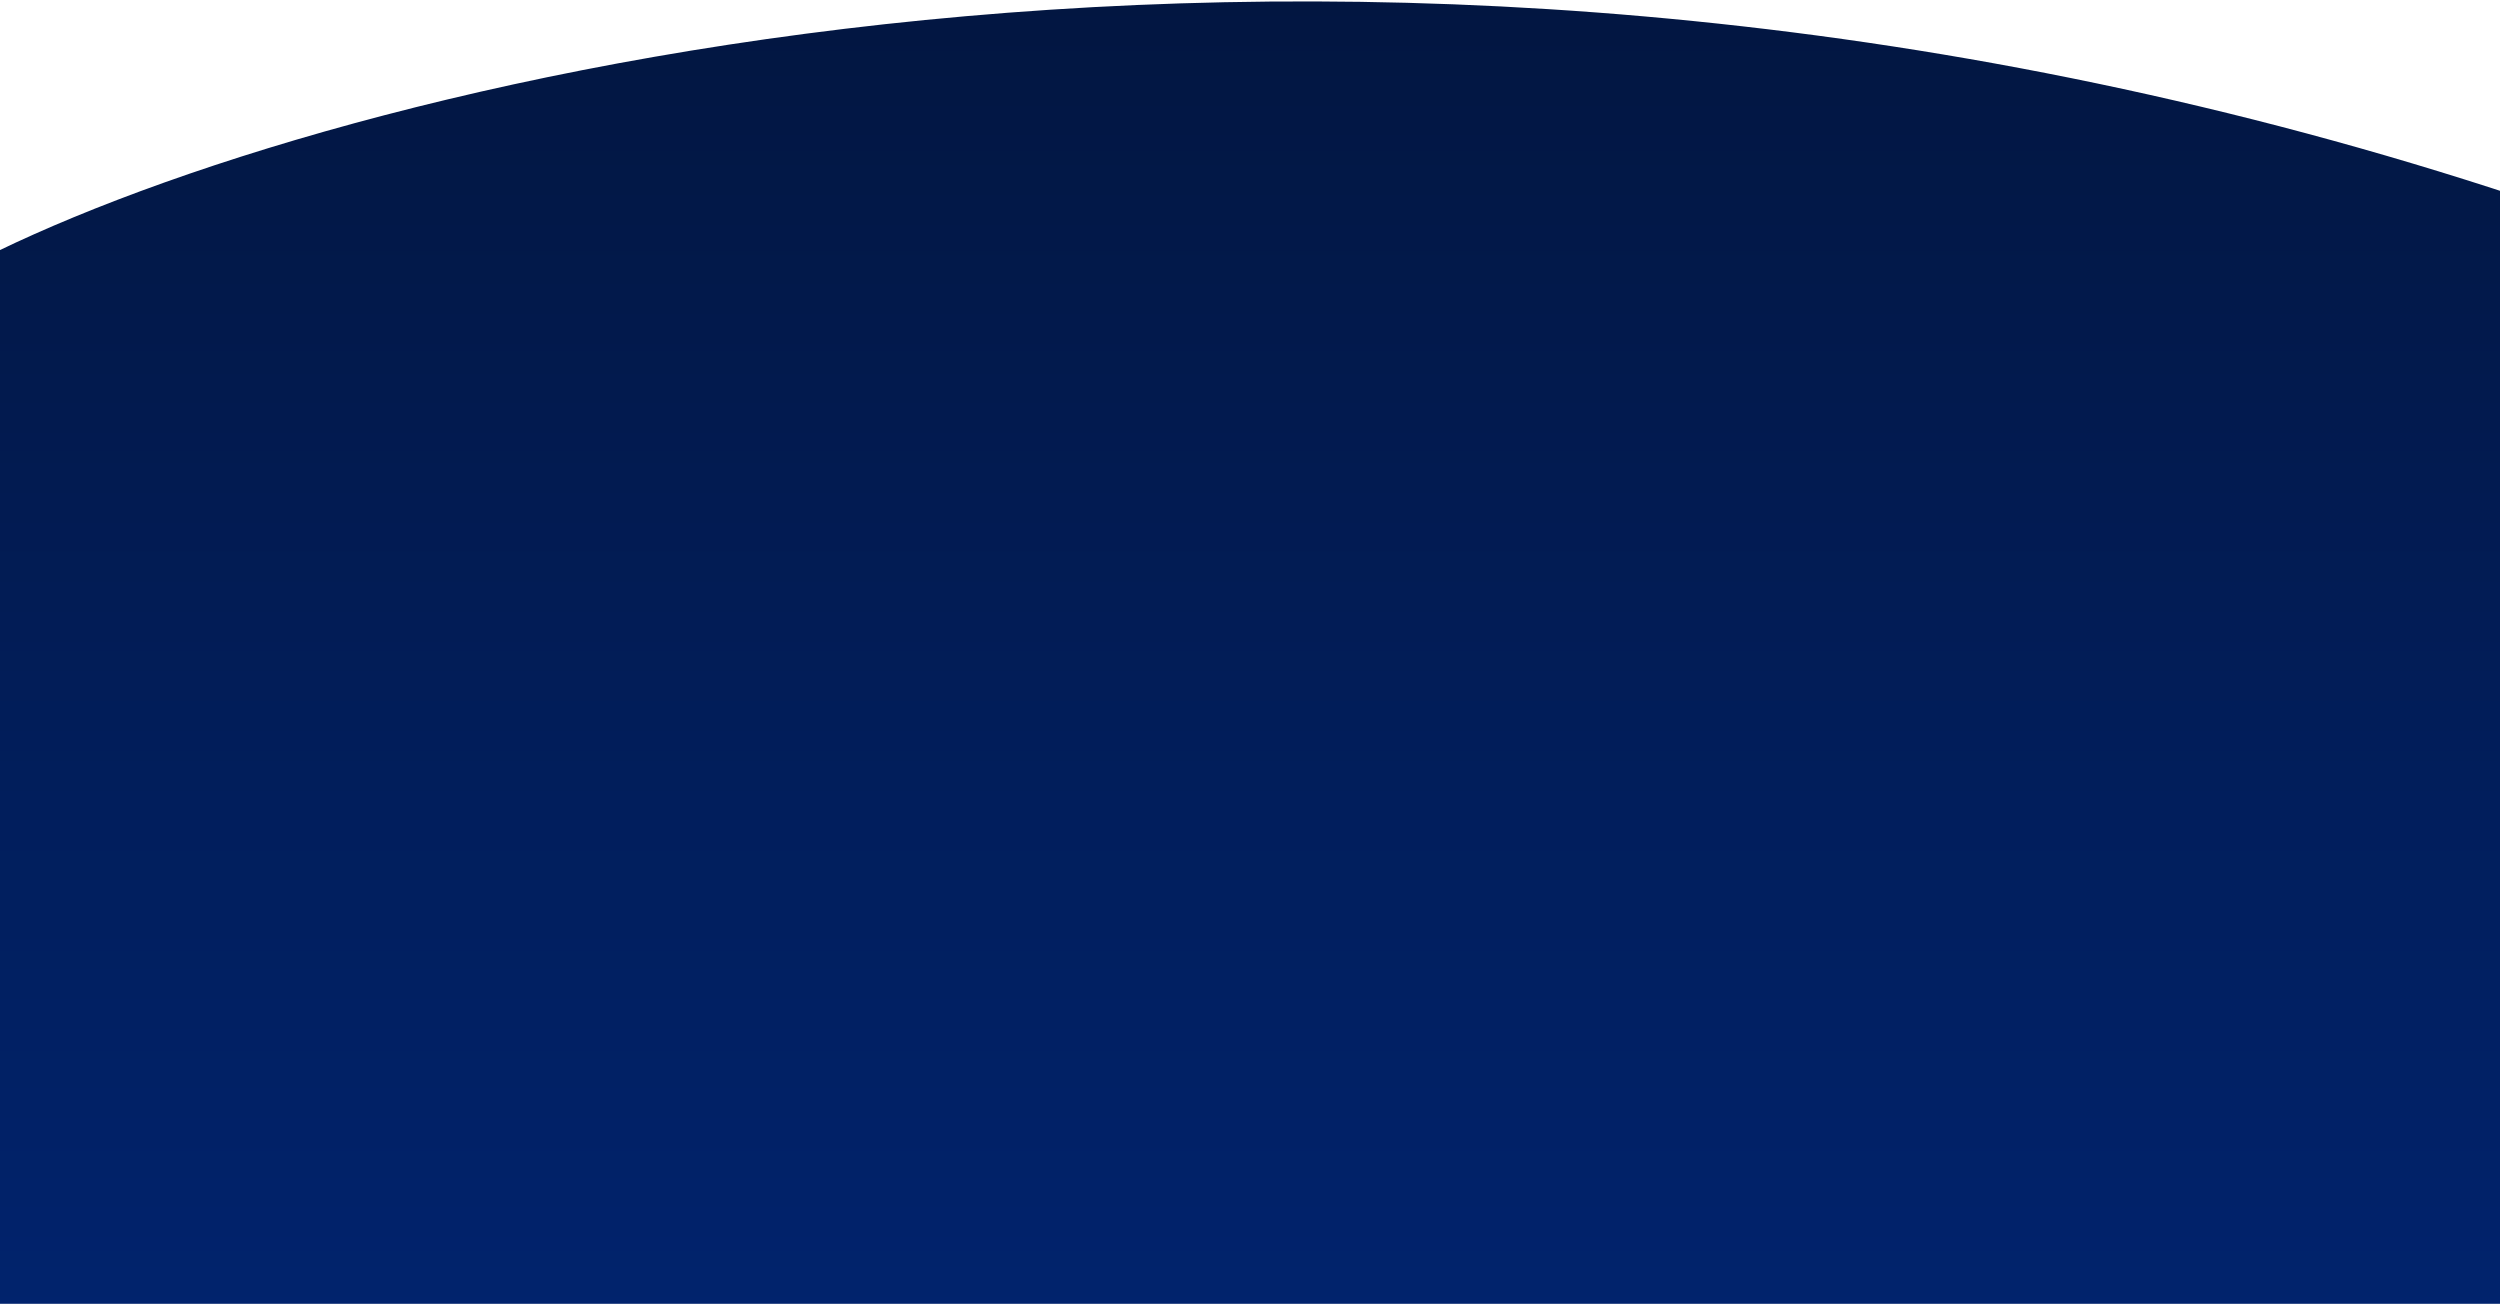 <svg width="1440" height="751" viewBox="0 0 1440 751" fill="none" xmlns="http://www.w3.org/2000/svg">
<path d="M1451 113.5C792.2 -104.5 208.5 43.333 -1 144.5V807H1451C1725.5 666.667 2109.8 331.5 1451 113.5Z" fill="url(#paint0_linear_9_2728)"/>
<defs>
<linearGradient id="paint0_linear_9_2728" x1="906.879" y1="0.823" x2="906.879" y2="807" gradientUnits="userSpaceOnUse">
<stop stop-color="#021641"/>
<stop offset="1" stop-color="#012470"/>
</linearGradient>
</defs>
</svg>
